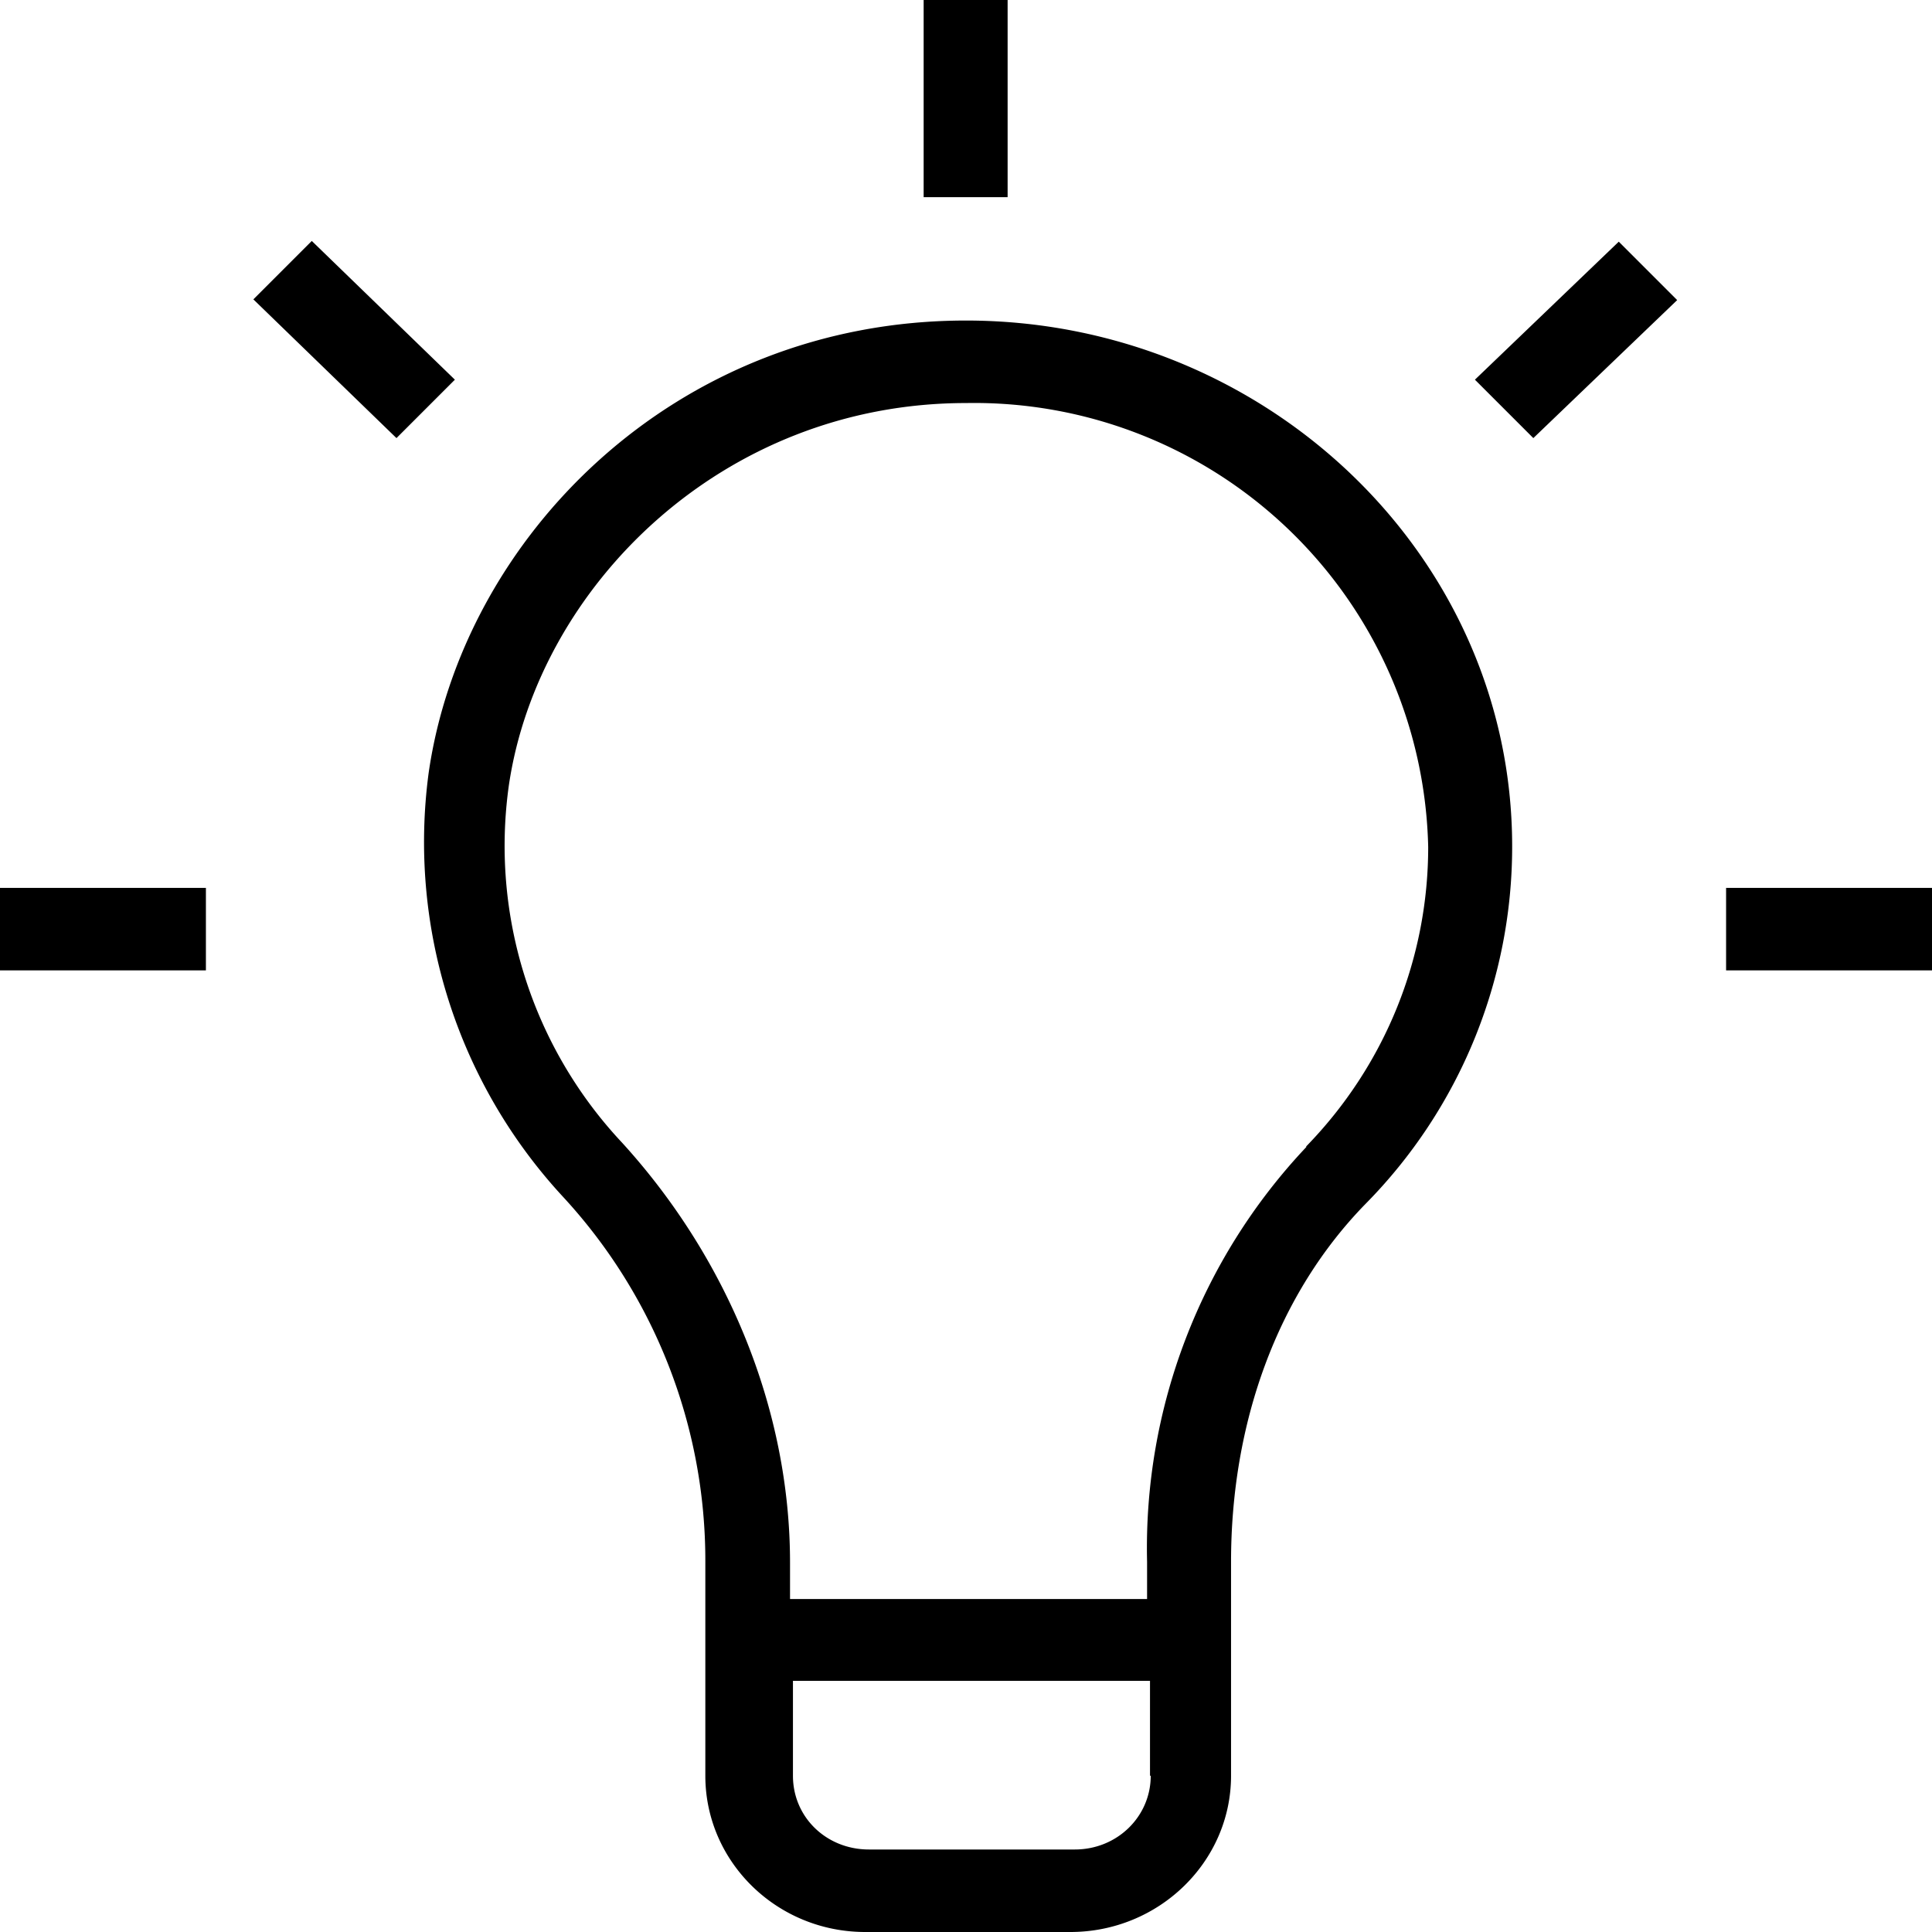 <?xml version="1.0" encoding="UTF-8" standalone="no"?><svg xmlns="http://www.w3.org/2000/svg" viewBox="0 0 264.6 264.6"><path d="M132.3 43.9c-40 0-69 29.9-73.6 62a71.5 71.5 0 0018.4 58 73.4 73.4 0 0119.5 50v29.3c0 11.8 9.8 21.4 21.9 21.4h28.1c12.1 0 22-9.6 22-21.4v-29.3c0-19 6.3-36.6 18.4-49a69.6 69.6 0 0020.1-49c0-40-34-72-74.8-72zm25.3 199.3c0 5.6-4.6 10.1-10.4 10.1H119c-5.8 0-10.4-4.4-10.4-10.1v-13h48.9v13zm21.3-86.1a80 80 0 00-21.8 56.8v5.1h-48.9v-5c0-21-8.6-41.7-23-57.5a59.4 59.4 0 01-15.5-49c4-27 29.1-52.3 62.6-52.3a62.2 62.2 0 0163.3 60.8c0 15.1-5.8 29.8-16.7 41zM126.5 0H138v27h-11.5zM202 52l8 8 19.7-18.9-8-8zM236.4 121.6h28.2v11.3h-28.2zM0 121.6h28.2v11.3H0zM42.7 33l-8 8 19.6 19 8-8z"/></svg>
